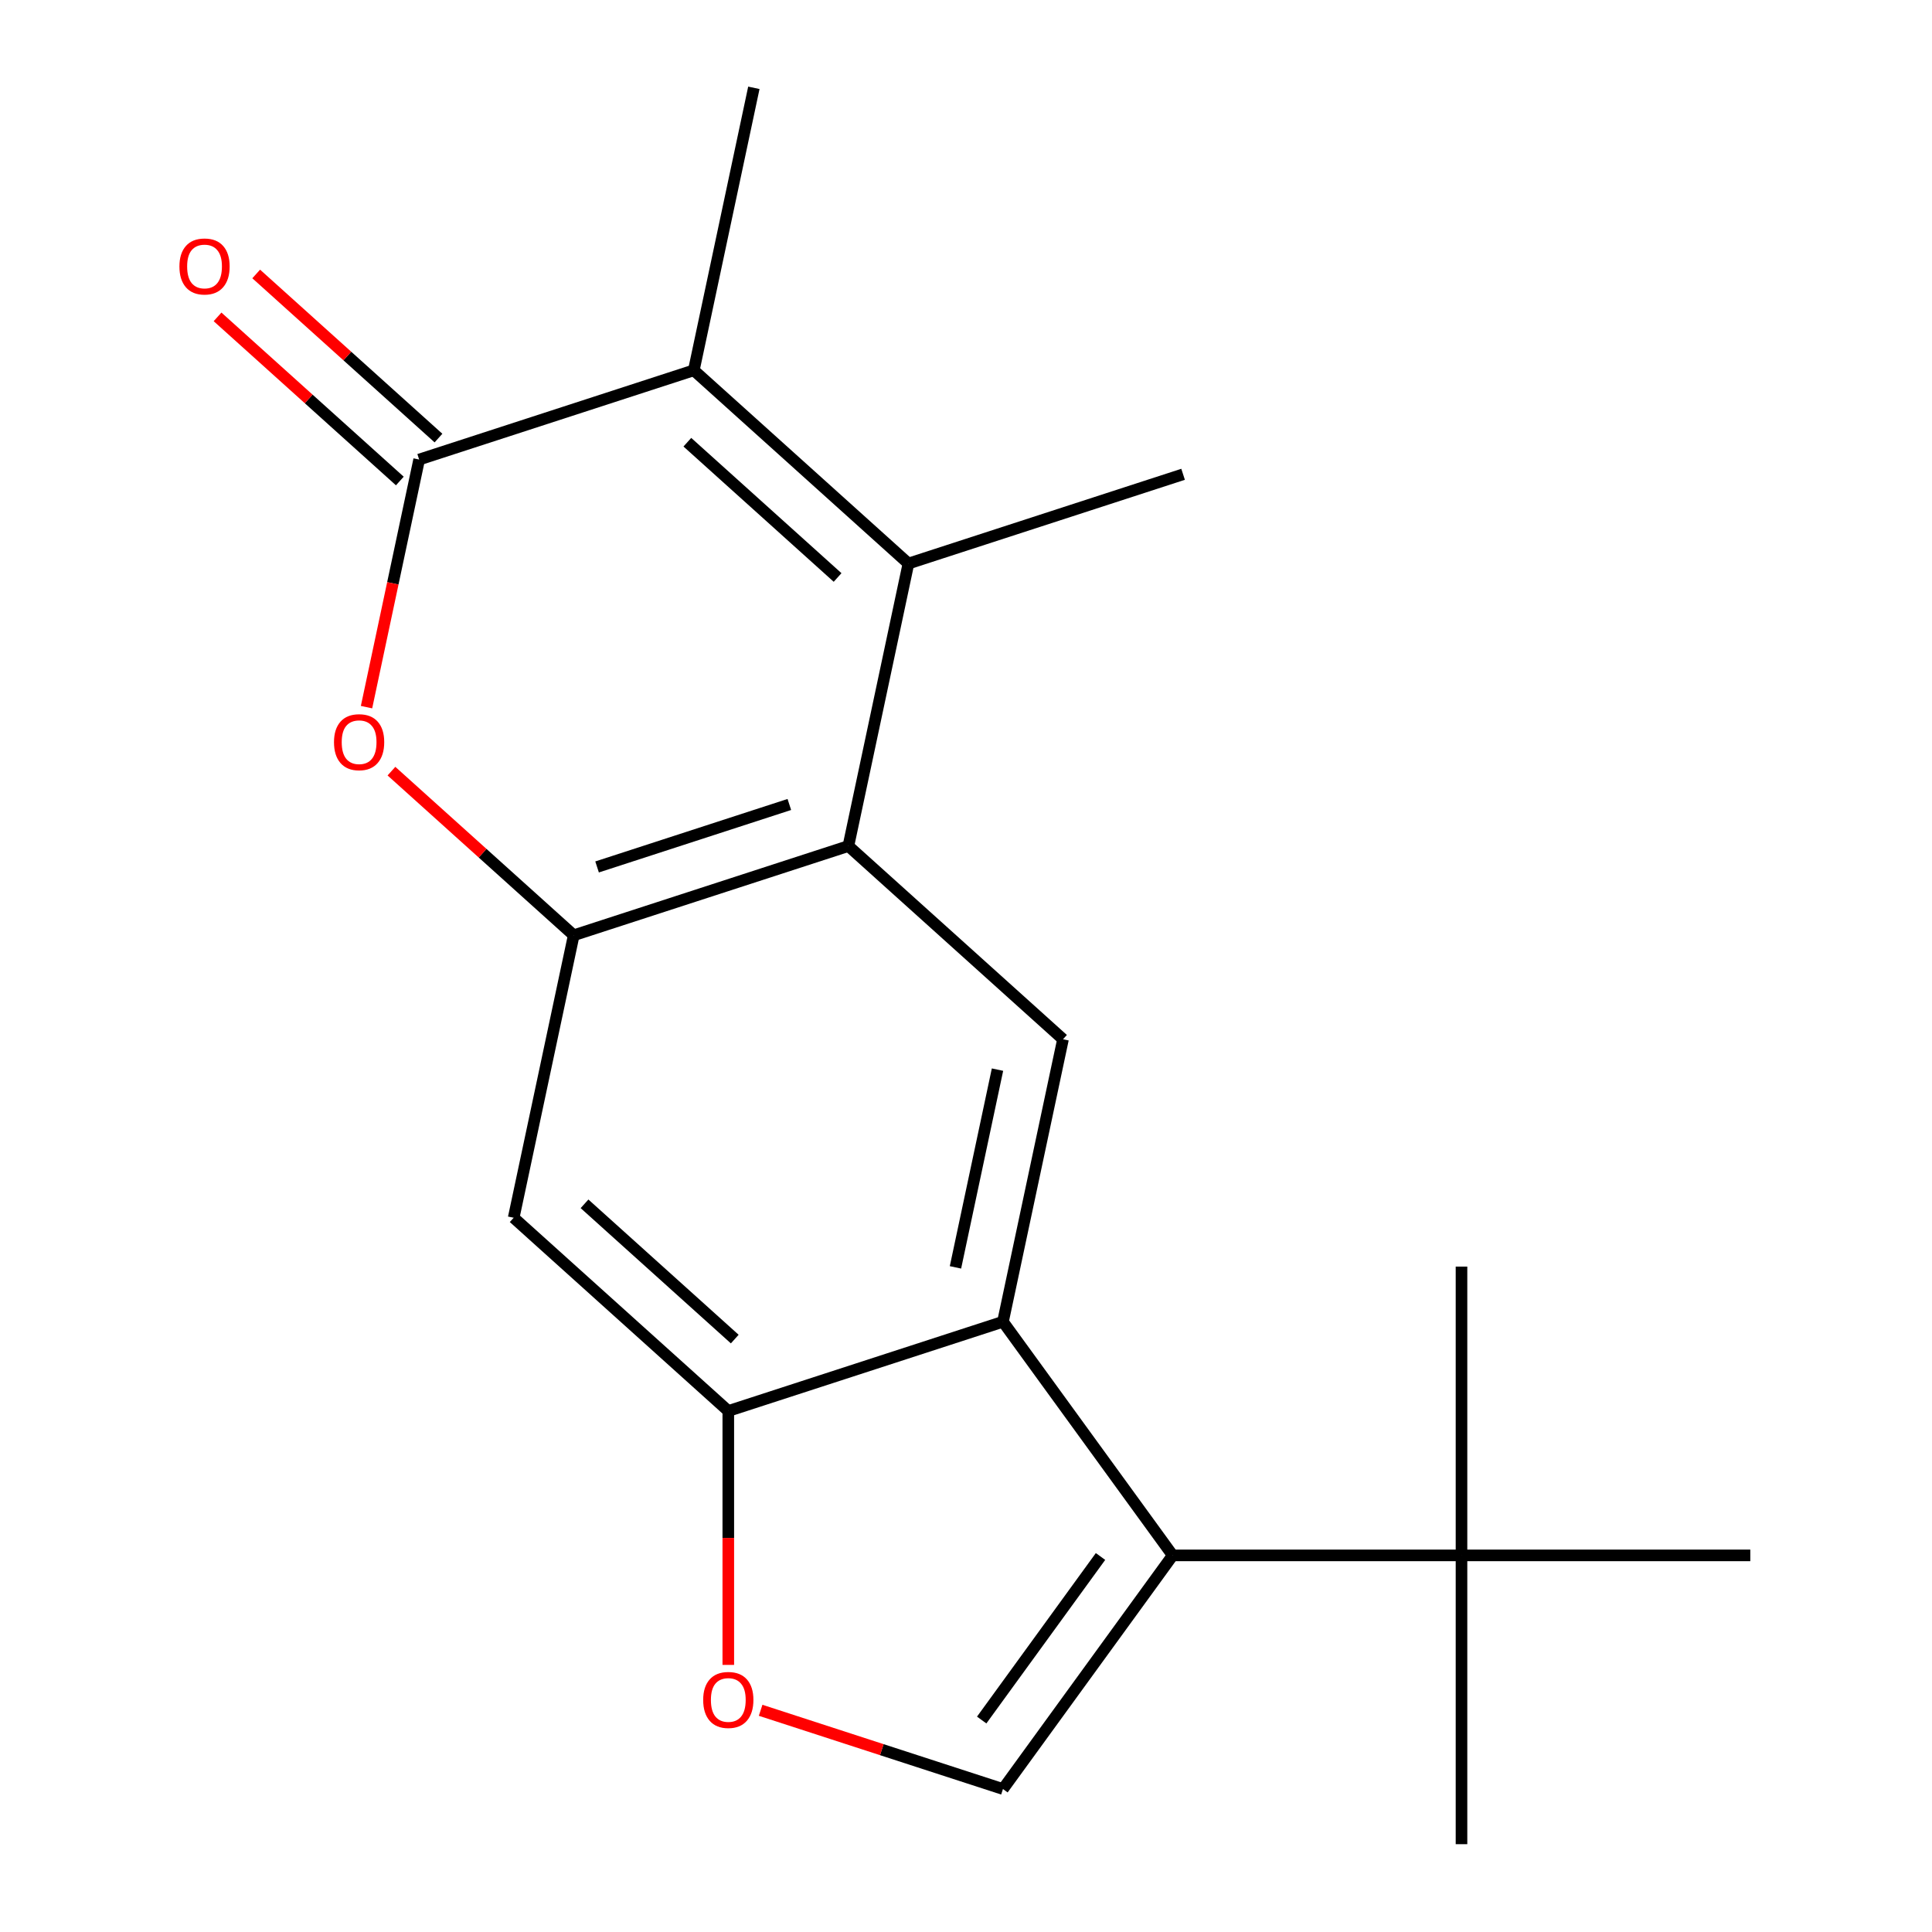 <?xml version='1.0' encoding='iso-8859-1'?>
<svg version='1.1' baseProfile='full'
              xmlns='http://www.w3.org/2000/svg'
                      xmlns:rdkit='http://www.rdkit.org/xml'
                      xmlns:xlink='http://www.w3.org/1999/xlink'
                  xml:space='preserve'
width='1000px' height='1000px' viewBox='0 0 1000 1000'>
<!-- END OF HEADER -->
<rect style='opacity:1.0;fill:#FFFFFF;stroke:none' width='1000' height='1000' x='0' y='0'> </rect>
<path class='bond-1' d='M 470.201,291.688 L 439.123,437.901' style='fill:none;fill-rule:evenodd;stroke:#000000;stroke-width:6px;stroke-linecap:butt;stroke-linejoin:miter;stroke-opacity:1' />
<path class='bond-3' d='M 470.201,291.688 L 359.117,191.667' style='fill:none;fill-rule:evenodd;stroke:#000000;stroke-width:6px;stroke-linecap:butt;stroke-linejoin:miter;stroke-opacity:1' />
<path class='bond-3' d='M 433.535,298.902 L 355.775,228.887' style='fill:none;fill-rule:evenodd;stroke:#000000;stroke-width:6px;stroke-linecap:butt;stroke-linejoin:miter;stroke-opacity:1' />
<path class='bond-14' d='M 470.201,291.688 L 612.365,245.497' style='fill:none;fill-rule:evenodd;stroke:#000000;stroke-width:6px;stroke-linecap:butt;stroke-linejoin:miter;stroke-opacity:1' />
<path class='bond-0' d='M 216.954,237.859 L 359.117,191.667' style='fill:none;fill-rule:evenodd;stroke:#000000;stroke-width:6px;stroke-linecap:butt;stroke-linejoin:miter;stroke-opacity:1' />
<path class='bond-6' d='M 216.954,237.859 L 203.333,301.937' style='fill:none;fill-rule:evenodd;stroke:#000000;stroke-width:6px;stroke-linecap:butt;stroke-linejoin:miter;stroke-opacity:1' />
<path class='bond-6' d='M 203.333,301.937 L 189.713,366.015' style='fill:none;fill-rule:evenodd;stroke:#FF0000;stroke-width:6px;stroke-linecap:butt;stroke-linejoin:miter;stroke-opacity:1' />
<path class='bond-13' d='M 226.956,226.75 L 179.782,184.275' style='fill:none;fill-rule:evenodd;stroke:#000000;stroke-width:6px;stroke-linecap:butt;stroke-linejoin:miter;stroke-opacity:1' />
<path class='bond-13' d='M 179.782,184.275 L 132.608,141.799' style='fill:none;fill-rule:evenodd;stroke:#FF0000;stroke-width:6px;stroke-linecap:butt;stroke-linejoin:miter;stroke-opacity:1' />
<path class='bond-13' d='M 206.951,248.967 L 159.778,206.492' style='fill:none;fill-rule:evenodd;stroke:#000000;stroke-width:6px;stroke-linecap:butt;stroke-linejoin:miter;stroke-opacity:1' />
<path class='bond-13' d='M 159.778,206.492 L 112.604,164.016' style='fill:none;fill-rule:evenodd;stroke:#FF0000;stroke-width:6px;stroke-linecap:butt;stroke-linejoin:miter;stroke-opacity:1' />
<path class='bond-4' d='M 439.123,437.901 L 296.96,484.093' style='fill:none;fill-rule:evenodd;stroke:#000000;stroke-width:6px;stroke-linecap:butt;stroke-linejoin:miter;stroke-opacity:1' />
<path class='bond-4' d='M 408.56,416.397 L 309.046,448.731' style='fill:none;fill-rule:evenodd;stroke:#000000;stroke-width:6px;stroke-linecap:butt;stroke-linejoin:miter;stroke-opacity:1' />
<path class='bond-9' d='M 439.123,437.901 L 550.208,537.922' style='fill:none;fill-rule:evenodd;stroke:#000000;stroke-width:6px;stroke-linecap:butt;stroke-linejoin:miter;stroke-opacity:1' />
<path class='bond-2' d='M 606.991,805.066 L 519.129,684.135' style='fill:none;fill-rule:evenodd;stroke:#000000;stroke-width:6px;stroke-linecap:butt;stroke-linejoin:miter;stroke-opacity:1' />
<path class='bond-7' d='M 606.991,805.066 L 519.129,925.997' style='fill:none;fill-rule:evenodd;stroke:#000000;stroke-width:6px;stroke-linecap:butt;stroke-linejoin:miter;stroke-opacity:1' />
<path class='bond-7' d='M 569.625,805.634 L 508.122,890.285' style='fill:none;fill-rule:evenodd;stroke:#000000;stroke-width:6px;stroke-linecap:butt;stroke-linejoin:miter;stroke-opacity:1' />
<path class='bond-12' d='M 606.991,805.066 L 756.47,805.066' style='fill:none;fill-rule:evenodd;stroke:#000000;stroke-width:6px;stroke-linecap:butt;stroke-linejoin:miter;stroke-opacity:1' />
<path class='bond-15' d='M 359.117,191.667 L 390.195,45.455' style='fill:none;fill-rule:evenodd;stroke:#000000;stroke-width:6px;stroke-linecap:butt;stroke-linejoin:miter;stroke-opacity:1' />
<path class='bond-11' d='M 296.96,484.093 L 265.881,630.306' style='fill:none;fill-rule:evenodd;stroke:#000000;stroke-width:6px;stroke-linecap:butt;stroke-linejoin:miter;stroke-opacity:1' />
<path class='bond-19' d='M 296.96,484.093 L 249.786,441.617' style='fill:none;fill-rule:evenodd;stroke:#000000;stroke-width:6px;stroke-linecap:butt;stroke-linejoin:miter;stroke-opacity:1' />
<path class='bond-19' d='M 249.786,441.617 L 202.612,399.142' style='fill:none;fill-rule:evenodd;stroke:#FF0000;stroke-width:6px;stroke-linecap:butt;stroke-linejoin:miter;stroke-opacity:1' />
<path class='bond-5' d='M 519.129,684.135 L 550.208,537.922' style='fill:none;fill-rule:evenodd;stroke:#000000;stroke-width:6px;stroke-linecap:butt;stroke-linejoin:miter;stroke-opacity:1' />
<path class='bond-5' d='M 494.548,655.987 L 516.303,553.638' style='fill:none;fill-rule:evenodd;stroke:#000000;stroke-width:6px;stroke-linecap:butt;stroke-linejoin:miter;stroke-opacity:1' />
<path class='bond-8' d='M 519.129,684.135 L 376.966,730.327' style='fill:none;fill-rule:evenodd;stroke:#000000;stroke-width:6px;stroke-linecap:butt;stroke-linejoin:miter;stroke-opacity:1' />
<path class='bond-21' d='M 519.129,925.997 L 456.416,905.621' style='fill:none;fill-rule:evenodd;stroke:#000000;stroke-width:6px;stroke-linecap:butt;stroke-linejoin:miter;stroke-opacity:1' />
<path class='bond-21' d='M 456.416,905.621 L 393.703,885.244' style='fill:none;fill-rule:evenodd;stroke:#FF0000;stroke-width:6px;stroke-linecap:butt;stroke-linejoin:miter;stroke-opacity:1' />
<path class='bond-10' d='M 376.966,730.327 L 376.966,796.038' style='fill:none;fill-rule:evenodd;stroke:#000000;stroke-width:6px;stroke-linecap:butt;stroke-linejoin:miter;stroke-opacity:1' />
<path class='bond-10' d='M 376.966,796.038 L 376.966,861.749' style='fill:none;fill-rule:evenodd;stroke:#FF0000;stroke-width:6px;stroke-linecap:butt;stroke-linejoin:miter;stroke-opacity:1' />
<path class='bond-20' d='M 376.966,730.327 L 265.881,630.306' style='fill:none;fill-rule:evenodd;stroke:#000000;stroke-width:6px;stroke-linecap:butt;stroke-linejoin:miter;stroke-opacity:1' />
<path class='bond-20' d='M 380.308,693.107 L 302.548,623.092' style='fill:none;fill-rule:evenodd;stroke:#000000;stroke-width:6px;stroke-linecap:butt;stroke-linejoin:miter;stroke-opacity:1' />
<path class='bond-16' d='M 756.47,805.066 L 756.47,954.545' style='fill:none;fill-rule:evenodd;stroke:#000000;stroke-width:6px;stroke-linecap:butt;stroke-linejoin:miter;stroke-opacity:1' />
<path class='bond-17' d='M 756.47,805.066 L 756.47,655.587' style='fill:none;fill-rule:evenodd;stroke:#000000;stroke-width:6px;stroke-linecap:butt;stroke-linejoin:miter;stroke-opacity:1' />
<path class='bond-18' d='M 756.47,805.066 L 905.949,805.066' style='fill:none;fill-rule:evenodd;stroke:#000000;stroke-width:6px;stroke-linecap:butt;stroke-linejoin:miter;stroke-opacity:1' />
<path  class='atom-7' d='M 172.875 384.152
Q 172.875 377.352, 176.235 373.552
Q 179.595 369.752, 185.875 369.752
Q 192.155 369.752, 195.515 373.552
Q 198.875 377.352, 198.875 384.152
Q 198.875 391.032, 195.475 394.952
Q 192.075 398.832, 185.875 398.832
Q 179.635 398.832, 176.235 394.952
Q 172.875 391.072, 172.875 384.152
M 185.875 395.632
Q 190.195 395.632, 192.515 392.752
Q 194.875 389.832, 194.875 384.152
Q 194.875 378.592, 192.515 375.792
Q 190.195 372.952, 185.875 372.952
Q 181.555 372.952, 179.195 375.752
Q 176.875 378.552, 176.875 384.152
Q 176.875 389.872, 179.195 392.752
Q 181.555 395.632, 185.875 395.632
' fill='#FF0000'/>
<path  class='atom-11' d='M 363.966 879.886
Q 363.966 873.086, 367.326 869.286
Q 370.686 865.486, 376.966 865.486
Q 383.246 865.486, 386.606 869.286
Q 389.966 873.086, 389.966 879.886
Q 389.966 886.766, 386.566 890.686
Q 383.166 894.566, 376.966 894.566
Q 370.726 894.566, 367.326 890.686
Q 363.966 886.806, 363.966 879.886
M 376.966 891.366
Q 381.286 891.366, 383.606 888.486
Q 385.966 885.566, 385.966 879.886
Q 385.966 874.326, 383.606 871.526
Q 381.286 868.686, 376.966 868.686
Q 372.646 868.686, 370.286 871.486
Q 367.966 874.286, 367.966 879.886
Q 367.966 885.606, 370.286 888.486
Q 372.646 891.366, 376.966 891.366
' fill='#FF0000'/>
<path  class='atom-14' d='M 92.869 137.918
Q 92.869 131.118, 96.229 127.318
Q 99.589 123.518, 105.869 123.518
Q 112.149 123.518, 115.509 127.318
Q 118.869 131.118, 118.869 137.918
Q 118.869 144.798, 115.469 148.718
Q 112.069 152.598, 105.869 152.598
Q 99.629 152.598, 96.229 148.718
Q 92.869 144.838, 92.869 137.918
M 105.869 149.398
Q 110.189 149.398, 112.509 146.518
Q 114.869 143.598, 114.869 137.918
Q 114.869 132.358, 112.509 129.558
Q 110.189 126.718, 105.869 126.718
Q 101.549 126.718, 99.189 129.518
Q 96.869 132.318, 96.869 137.918
Q 96.869 143.638, 99.189 146.518
Q 101.549 149.398, 105.869 149.398
' fill='#FF0000'/>
</svg>
